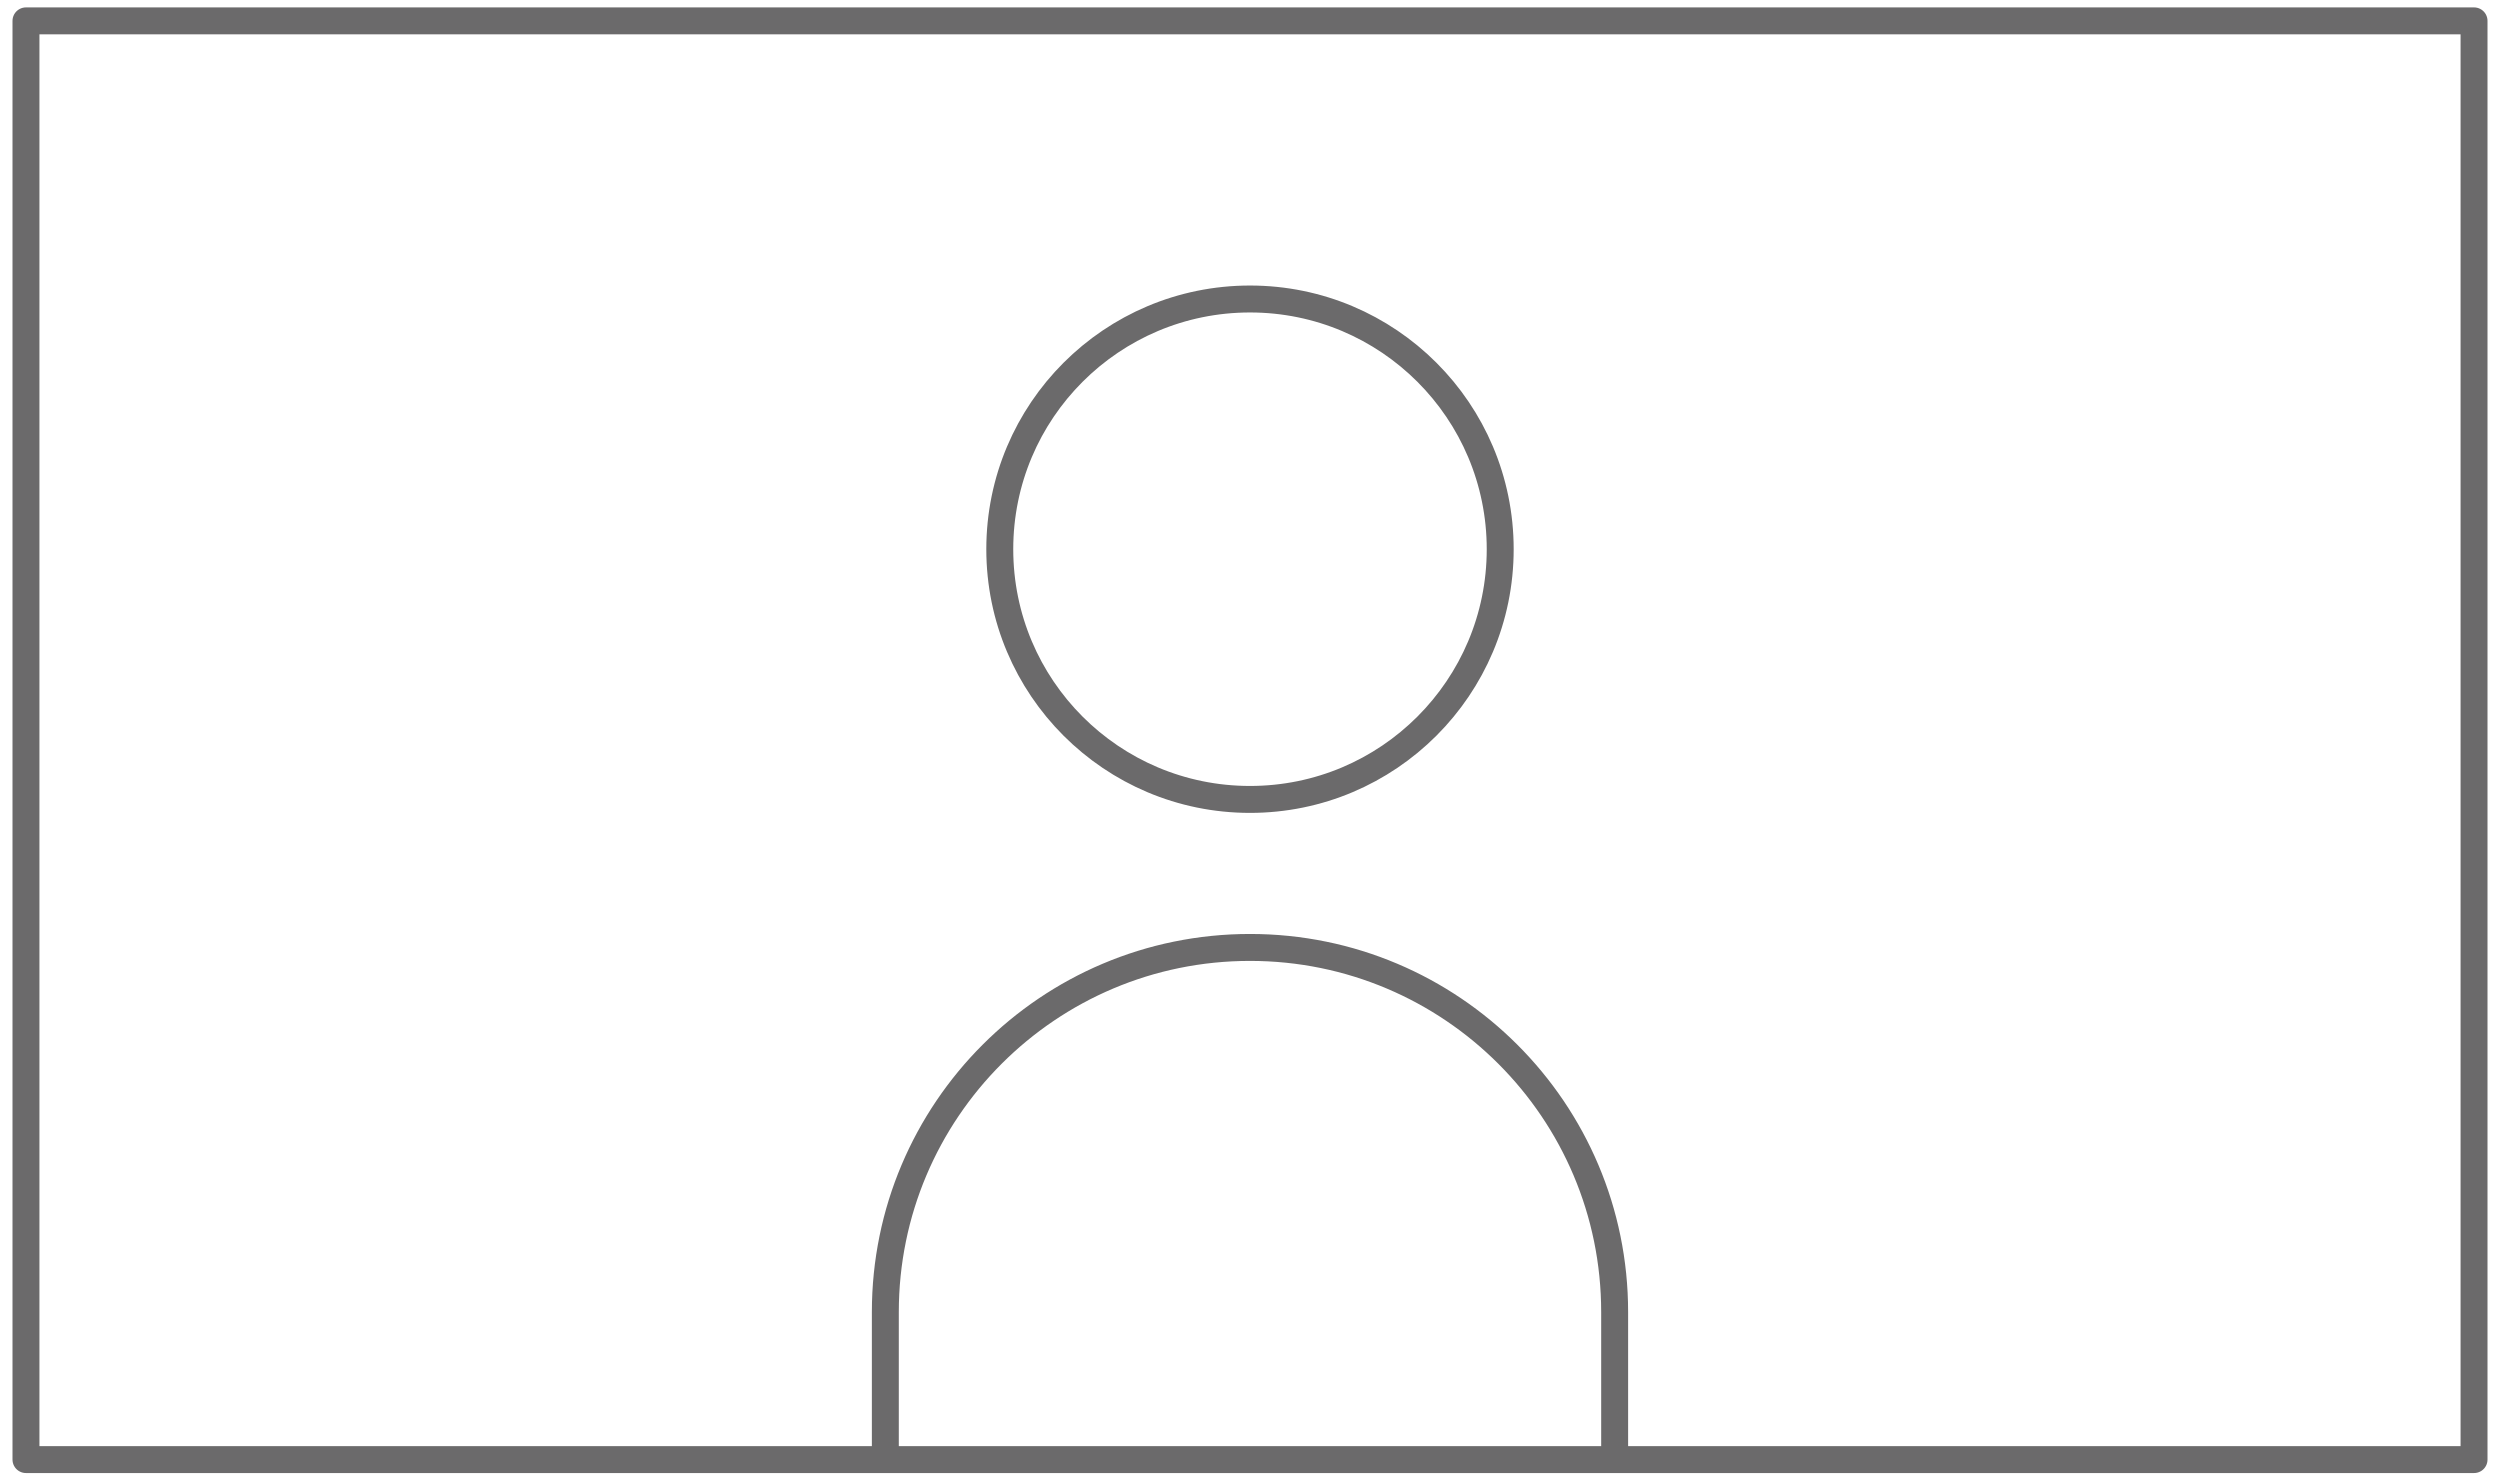 <?xml version="1.0" encoding="UTF-8"?><svg id="_レイヤー_1" xmlns="http://www.w3.org/2000/svg" viewBox="0 0 136.423 80.787"><defs><style>.cls-1{fill:none;stroke:#6b6a6b;stroke-linejoin:round;stroke-width:1.47px;}</style></defs><rect class="cls-1" x="1.417" y="1.139" width="133.589" height="78.509"/><circle class="cls-1" cx="68.211" cy="29.97" r="13.654"/><path class="cls-1" d="M48.312,79.648v-8.048c0-10.99,8.909-19.899,19.899-19.899s19.899,8.909,19.899,19.899v8.048"/></svg>